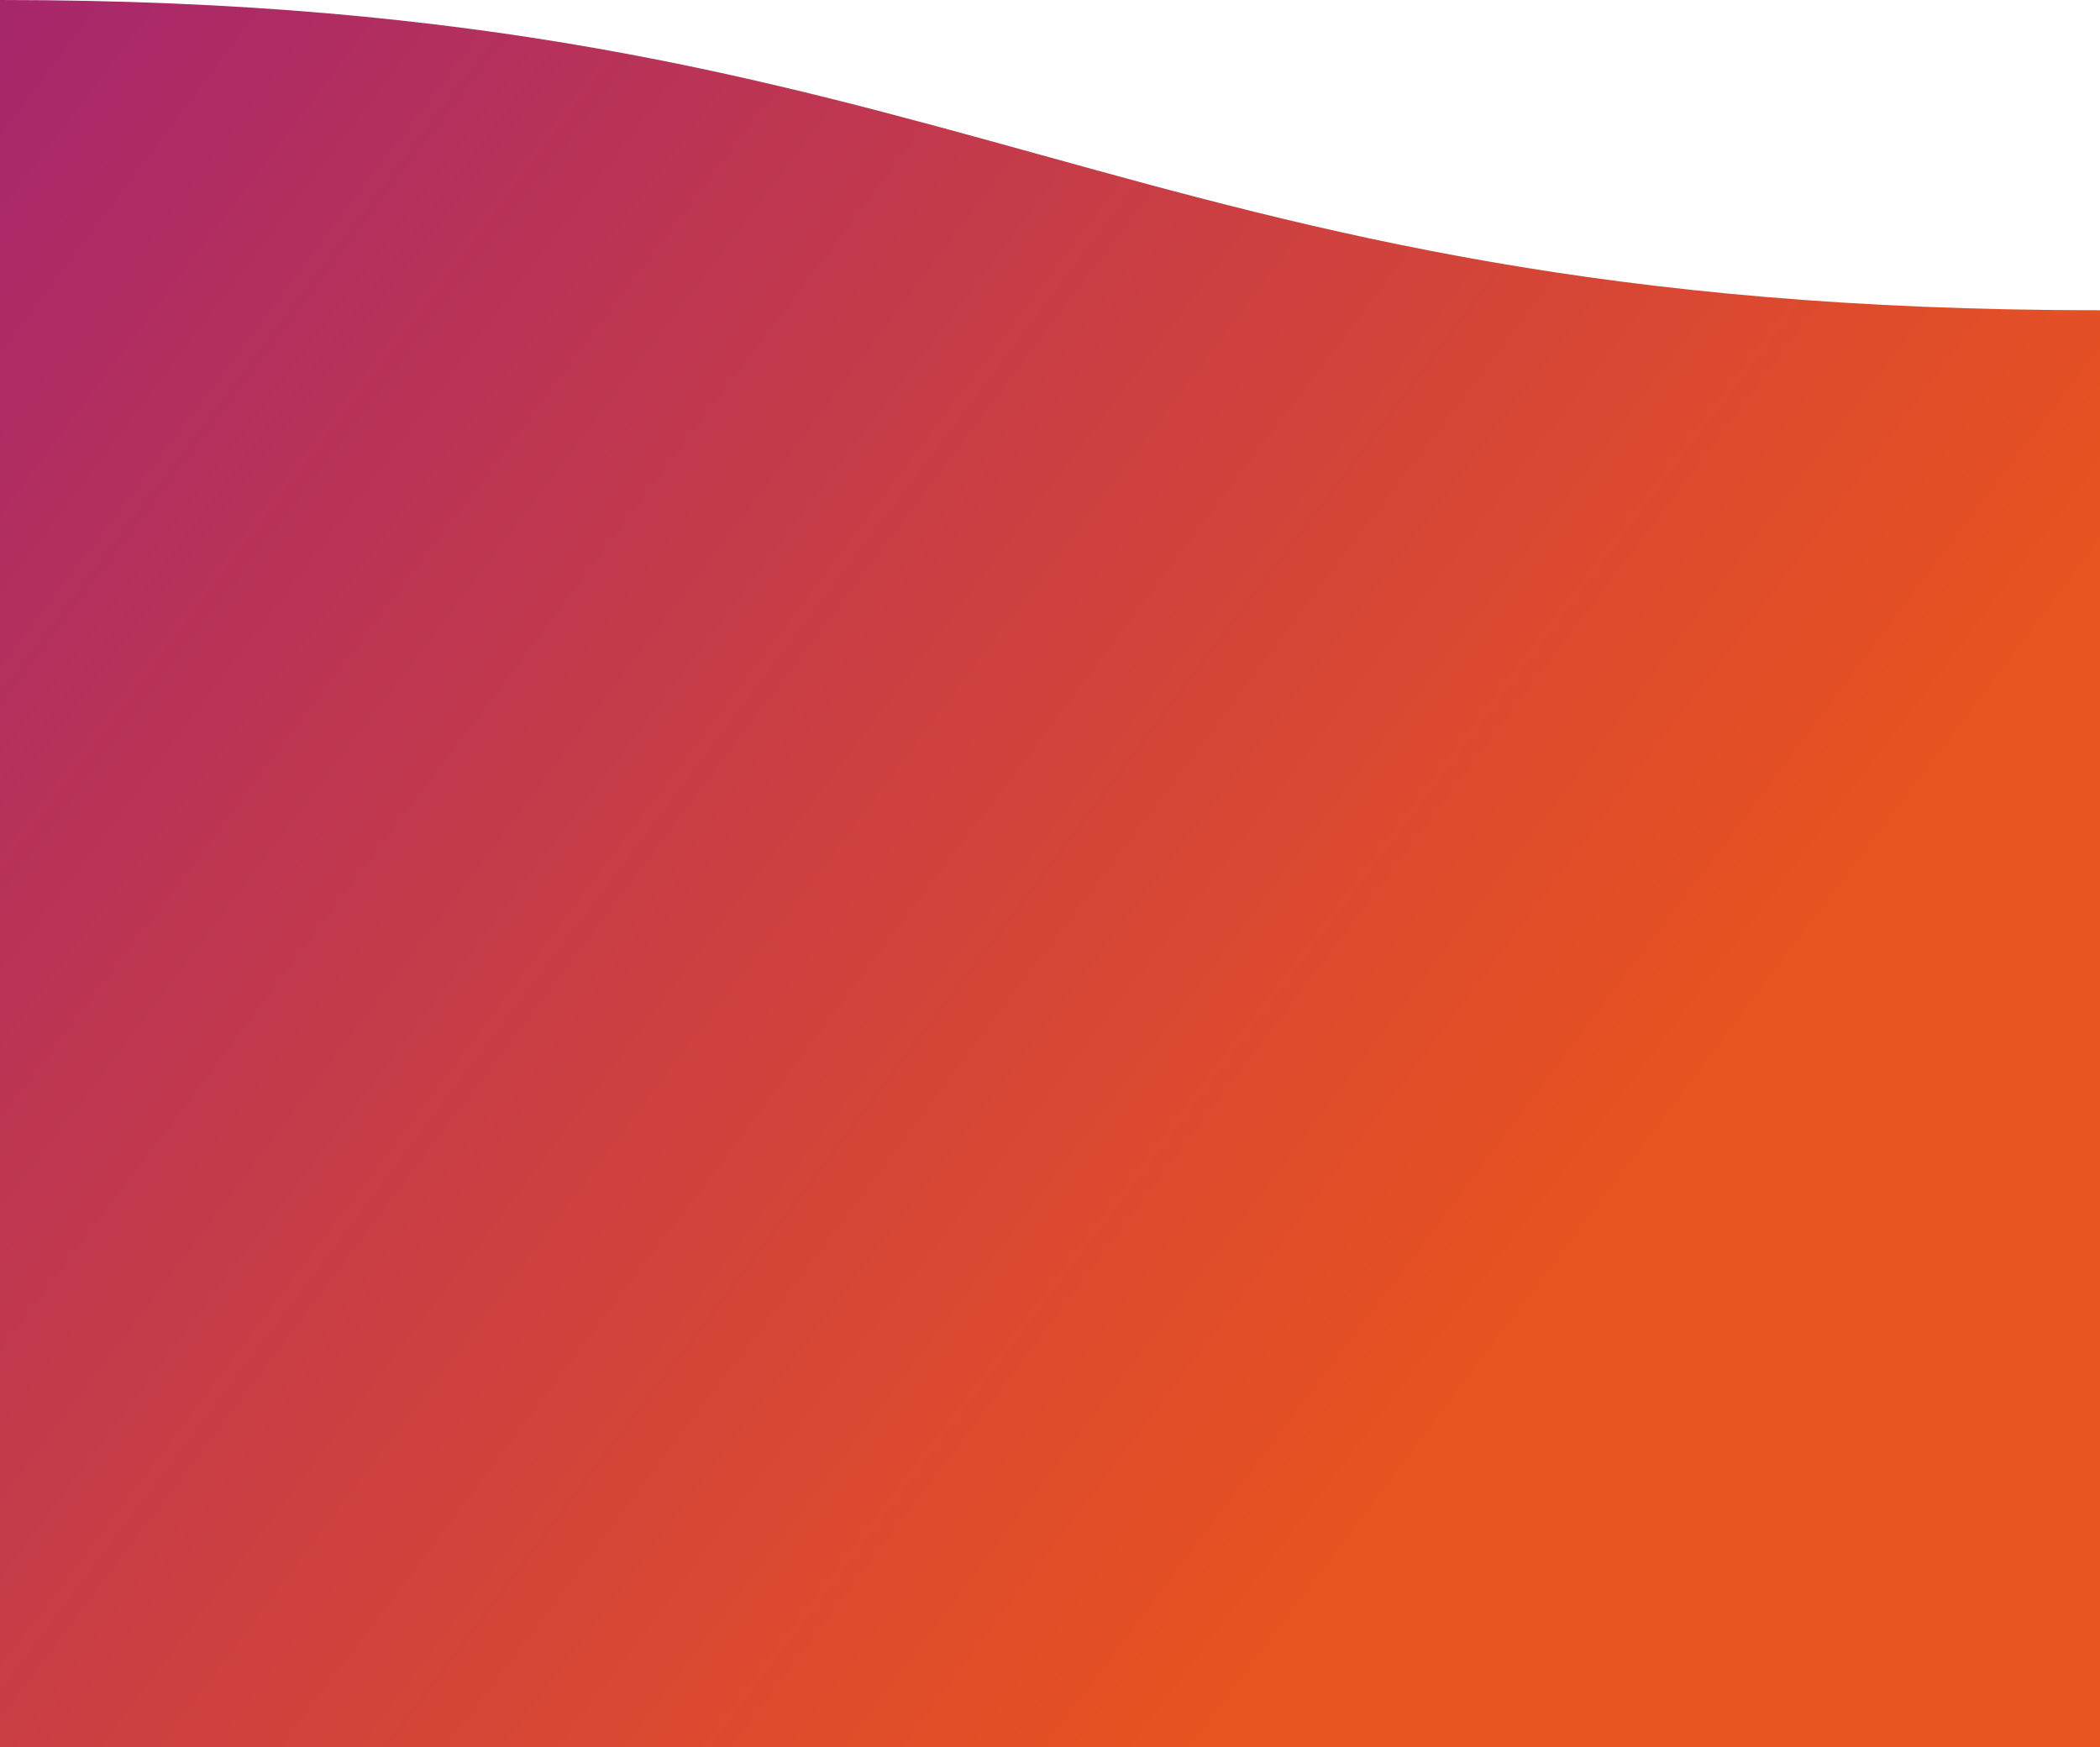 <svg width="423" height="352" viewBox="0 0 423 352" fill="none" xmlns="http://www.w3.org/2000/svg">
    <path d="M-3.05176e-05 3.69798e-05C195.079 1.99255e-05 223.436 62.5 423 62.5L423 352L2.55237e-07 352L-3.05176e-05 3.69798e-05Z" fill="url(#paint0_linear_6298_3241)"/>
    <defs>
        <linearGradient id="paint0_linear_6298_3241" x1="879.669" y1="475.025" x2="4.596" y2="-184.809" gradientUnits="userSpaceOnUse">
            <stop stop-color="#E9531F"/>
            <stop offset="0.53" stop-color="#E9531F"/>
            <stop offset="1" stop-color="#951B81"/>
        </linearGradient>
    </defs>
</svg>
